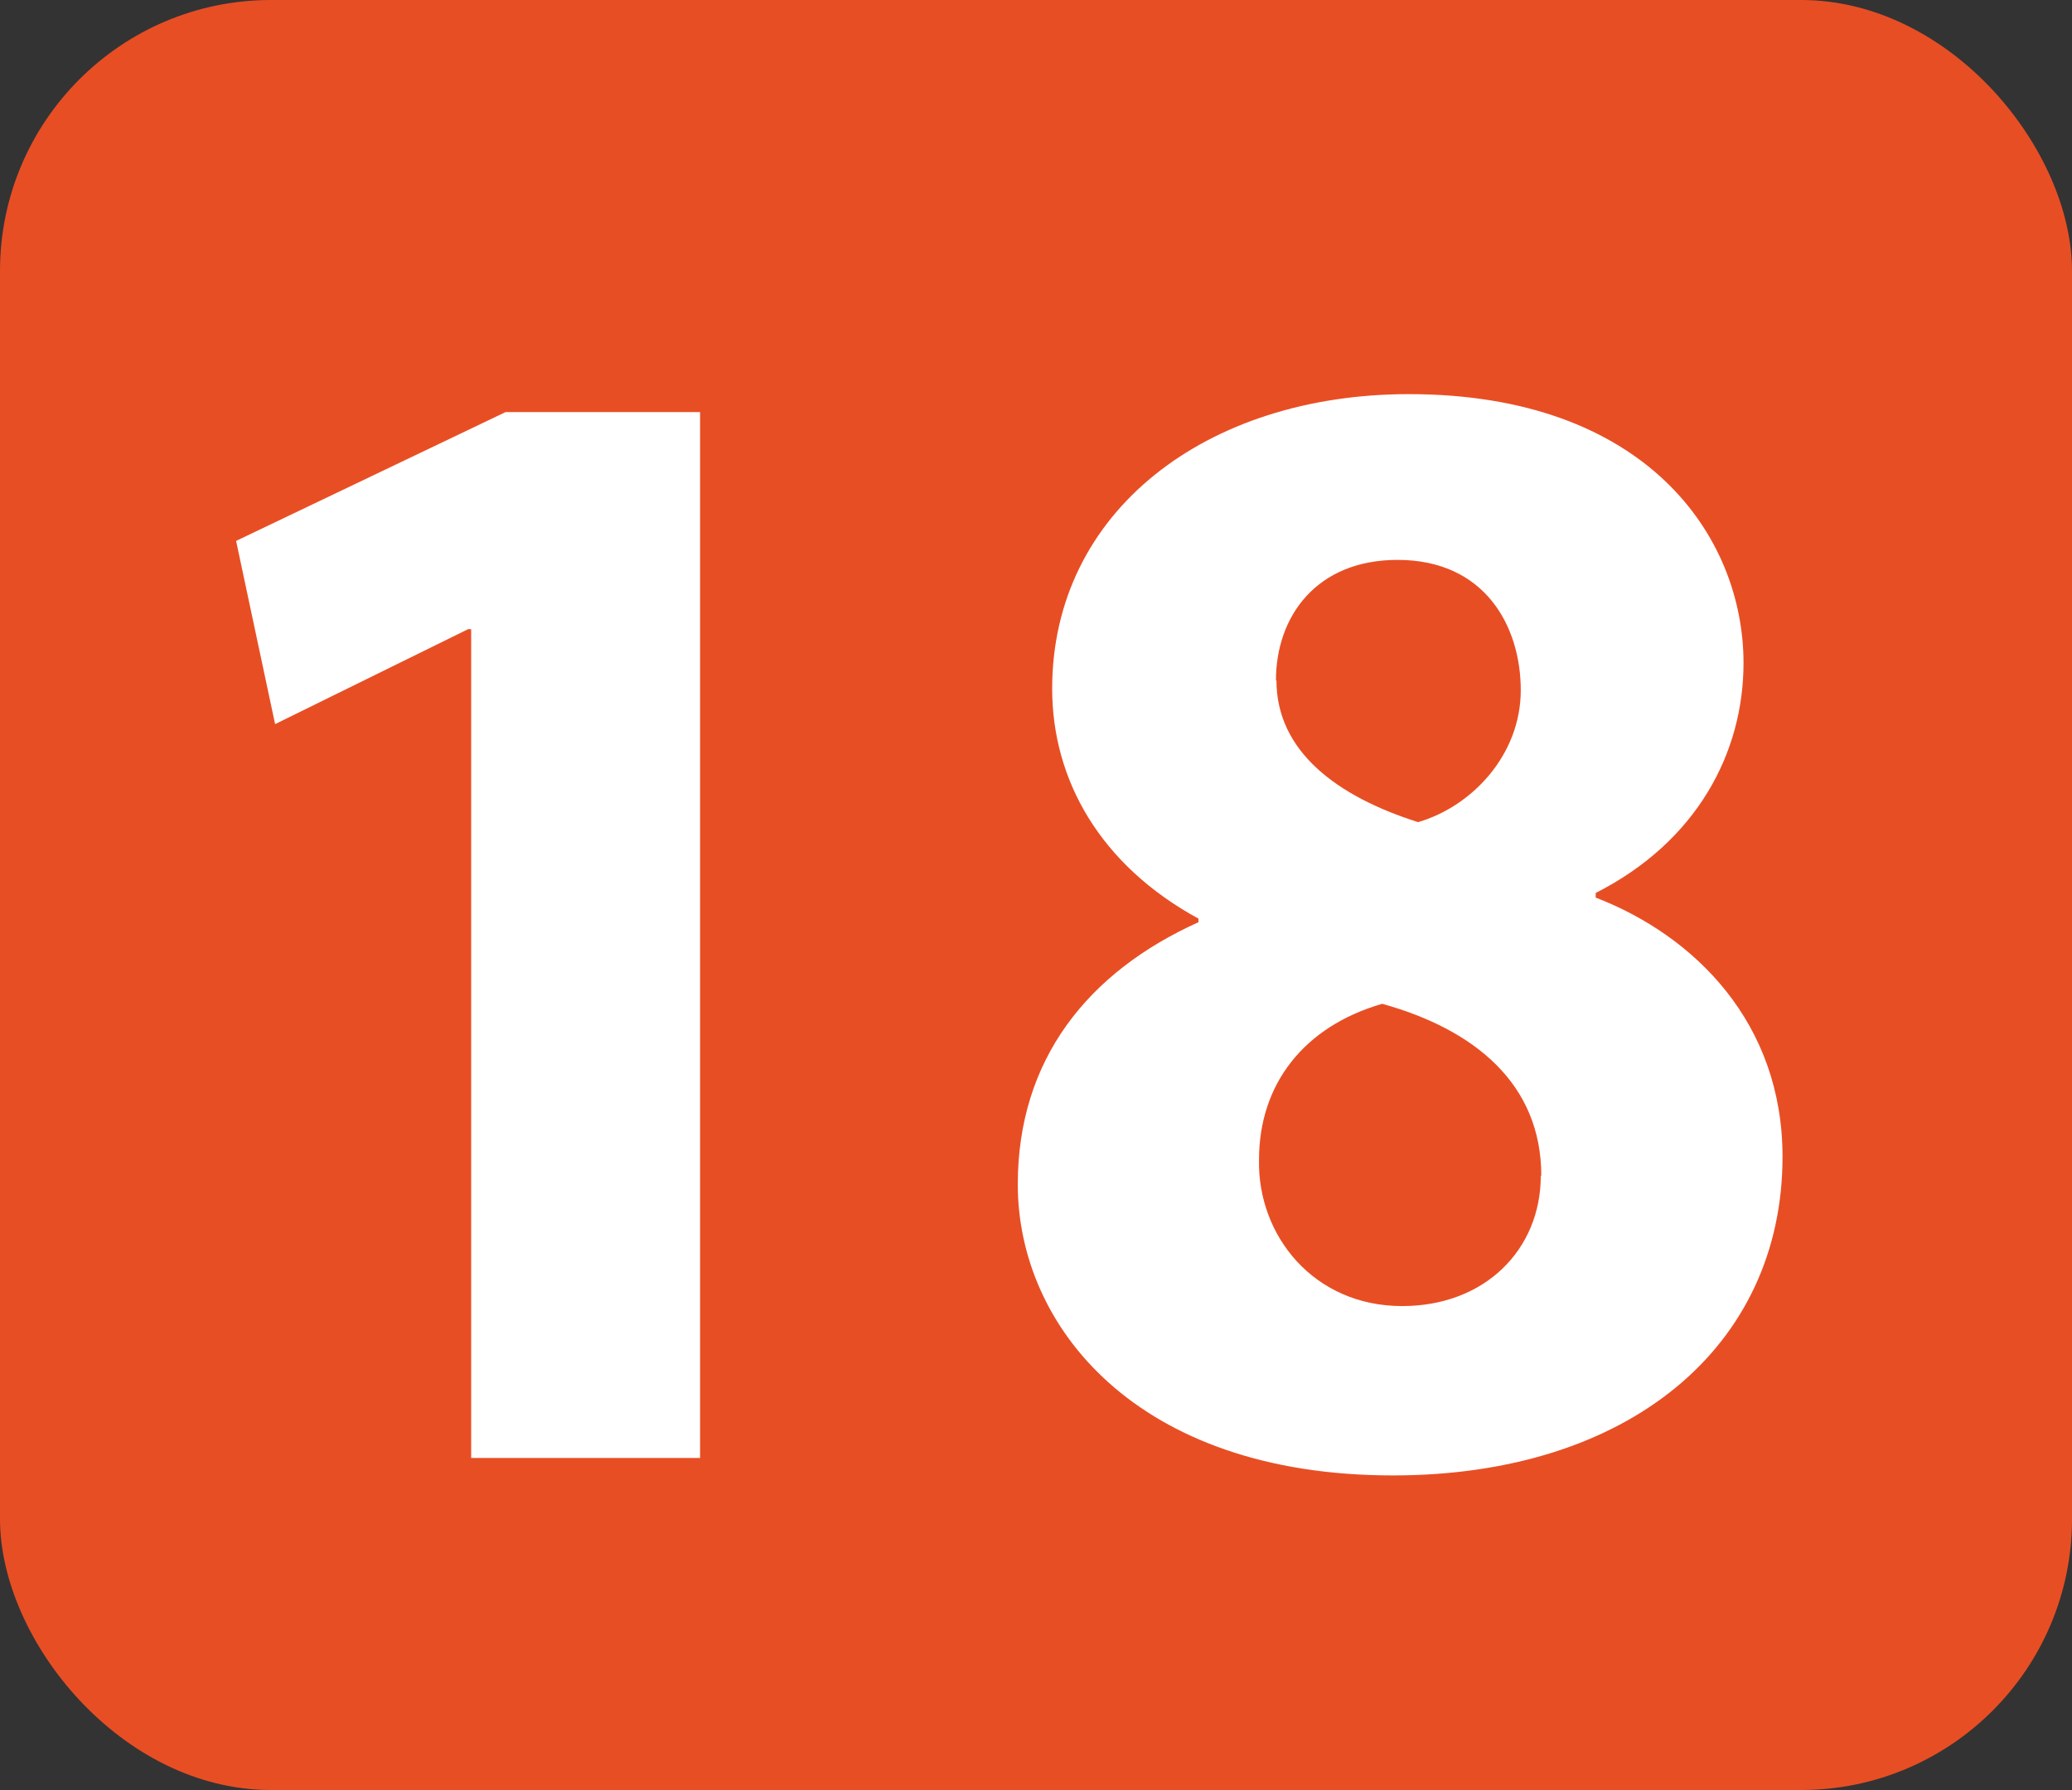 <?xml version="1.0" encoding="UTF-8"?><svg id="Calque_1" xmlns="http://www.w3.org/2000/svg" viewBox="0 0 40.37 34.88"><rect x="0" y="0" width="40.37" height="34.88" fill="#333333" stroke="none"/><defs><style>.cls-1{fill:#fff;}.cls-2{fill:#e84e24;}</style></defs><rect class="cls-2" width="40.37" height="34.88" rx="5.28" ry="5.28"/><path class="cls-1" d="M9.18,12.26h-.06l-3.76,1.85-.76-3.57,5.25-2.51h3.79v20.38h-4.46V12.26Z"/><path class="cls-1" d="M23.35,17.9c-1.91-1.04-2.85-2.7-2.85-4.48,0-3.45,3-5.74,6.95-5.74,4.61,0,6.52,2.76,6.52,5.24,0,1.75-.91,3.48-2.88,4.48v.09c1.94.75,3.64,2.45,3.64,5.05,0,3.7-3,6.21-7.59,6.21-5.01,0-7.31-2.92-7.31-5.67,0-2.44,1.37-4.14,3.52-5.11v-.06ZM30.03,22.91c0-1.79-1.3-2.85-3.1-3.35-1.52.44-2.4,1.56-2.4,3.04-.03,1.47,1.06,2.85,2.79,2.85,1.61,0,2.7-1.1,2.7-2.54ZM24.87,13.26c0,1.38,1.18,2.26,2.76,2.76,1.06-.31,2-1.32,2-2.57s-.7-2.54-2.4-2.54c-1.58,0-2.37,1.1-2.37,2.35Z"/></svg>